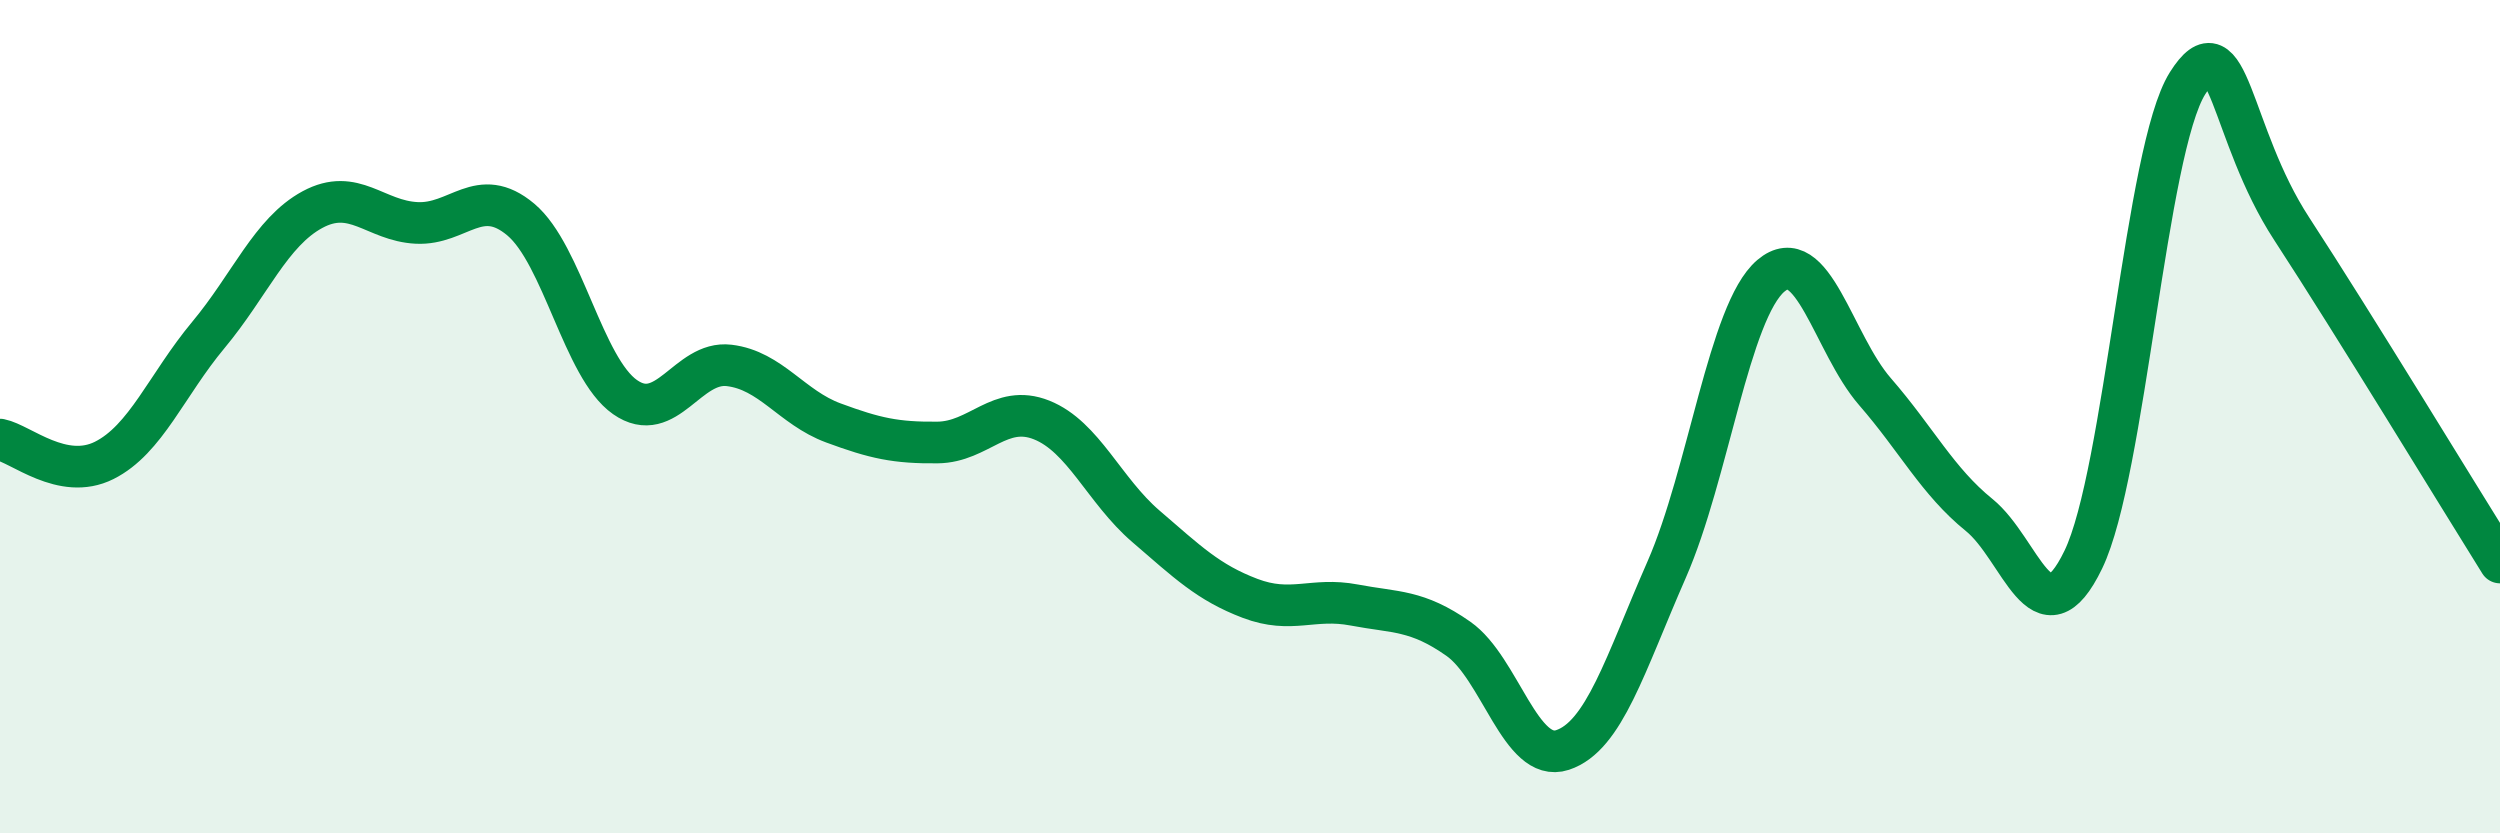 
    <svg width="60" height="20" viewBox="0 0 60 20" xmlns="http://www.w3.org/2000/svg">
      <path
        d="M 0,10.55 C 0.5,10.65 1.5,11.55 2.5,11.05 C 3.5,10.55 4,9.24 5,8.04 C 6,6.84 6.5,5.57 7.5,5.03 C 8.5,4.49 9,5.3 10,5.35 C 11,5.4 11.5,4.43 12.5,5.27 C 13.5,6.11 14,8.83 15,9.53 C 16,10.23 16.5,8.65 17.5,8.77 C 18.5,8.89 19,9.78 20,10.15 C 21,10.52 21.5,10.63 22.5,10.62 C 23.5,10.61 24,9.68 25,10.08 C 26,10.48 26.5,11.77 27.5,12.63 C 28.5,13.49 29,13.98 30,14.36 C 31,14.74 31.5,14.33 32.5,14.52 C 33.5,14.71 34,14.63 35,15.33 C 36,16.03 36.5,18.33 37.5,18 C 38.5,17.67 39,15.95 40,13.67 C 41,11.39 41.5,7.47 42.5,6.62 C 43.5,5.77 44,8.25 45,9.4 C 46,10.55 46.5,11.55 47.5,12.36 C 48.5,13.17 49,15.5 50,13.43 C 51,11.36 51.5,3.59 52.5,2 C 53.5,0.41 53.5,3.19 55,5.49 C 56.5,7.79 59,11.9 60,13.5L60 20L0 20Z"
        fill="#008740"
        opacity="0.1"
        stroke-linecap="round"
        stroke-linejoin="round"
      />
      <path
        d="M 0,10.55 C 0.5,10.65 1.5,11.55 2.5,11.05 C 3.5,10.55 4,9.24 5,8.04 C 6,6.84 6.5,5.57 7.5,5.03 C 8.5,4.49 9,5.3 10,5.35 C 11,5.4 11.5,4.43 12.5,5.27 C 13.5,6.11 14,8.83 15,9.53 C 16,10.23 16.5,8.65 17.5,8.77 C 18.5,8.89 19,9.78 20,10.15 C 21,10.52 21.5,10.63 22.5,10.62 C 23.5,10.61 24,9.68 25,10.08 C 26,10.48 26.5,11.77 27.5,12.63 C 28.5,13.49 29,13.98 30,14.36 C 31,14.74 31.5,14.33 32.5,14.52 C 33.5,14.71 34,14.63 35,15.33 C 36,16.03 36.5,18.33 37.5,18 C 38.5,17.67 39,15.95 40,13.67 C 41,11.39 41.5,7.47 42.5,6.62 C 43.5,5.77 44,8.25 45,9.4 C 46,10.55 46.5,11.55 47.5,12.36 C 48.5,13.17 49,15.5 50,13.43 C 51,11.36 51.5,3.59 52.5,2 C 53.5,0.41 53.5,3.19 55,5.49 C 56.5,7.79 59,11.9 60,13.5"
        stroke="#008740"
        stroke-width="1"
        fill="none"
        stroke-linecap="round"
        stroke-linejoin="round"
      />
    </svg>
  